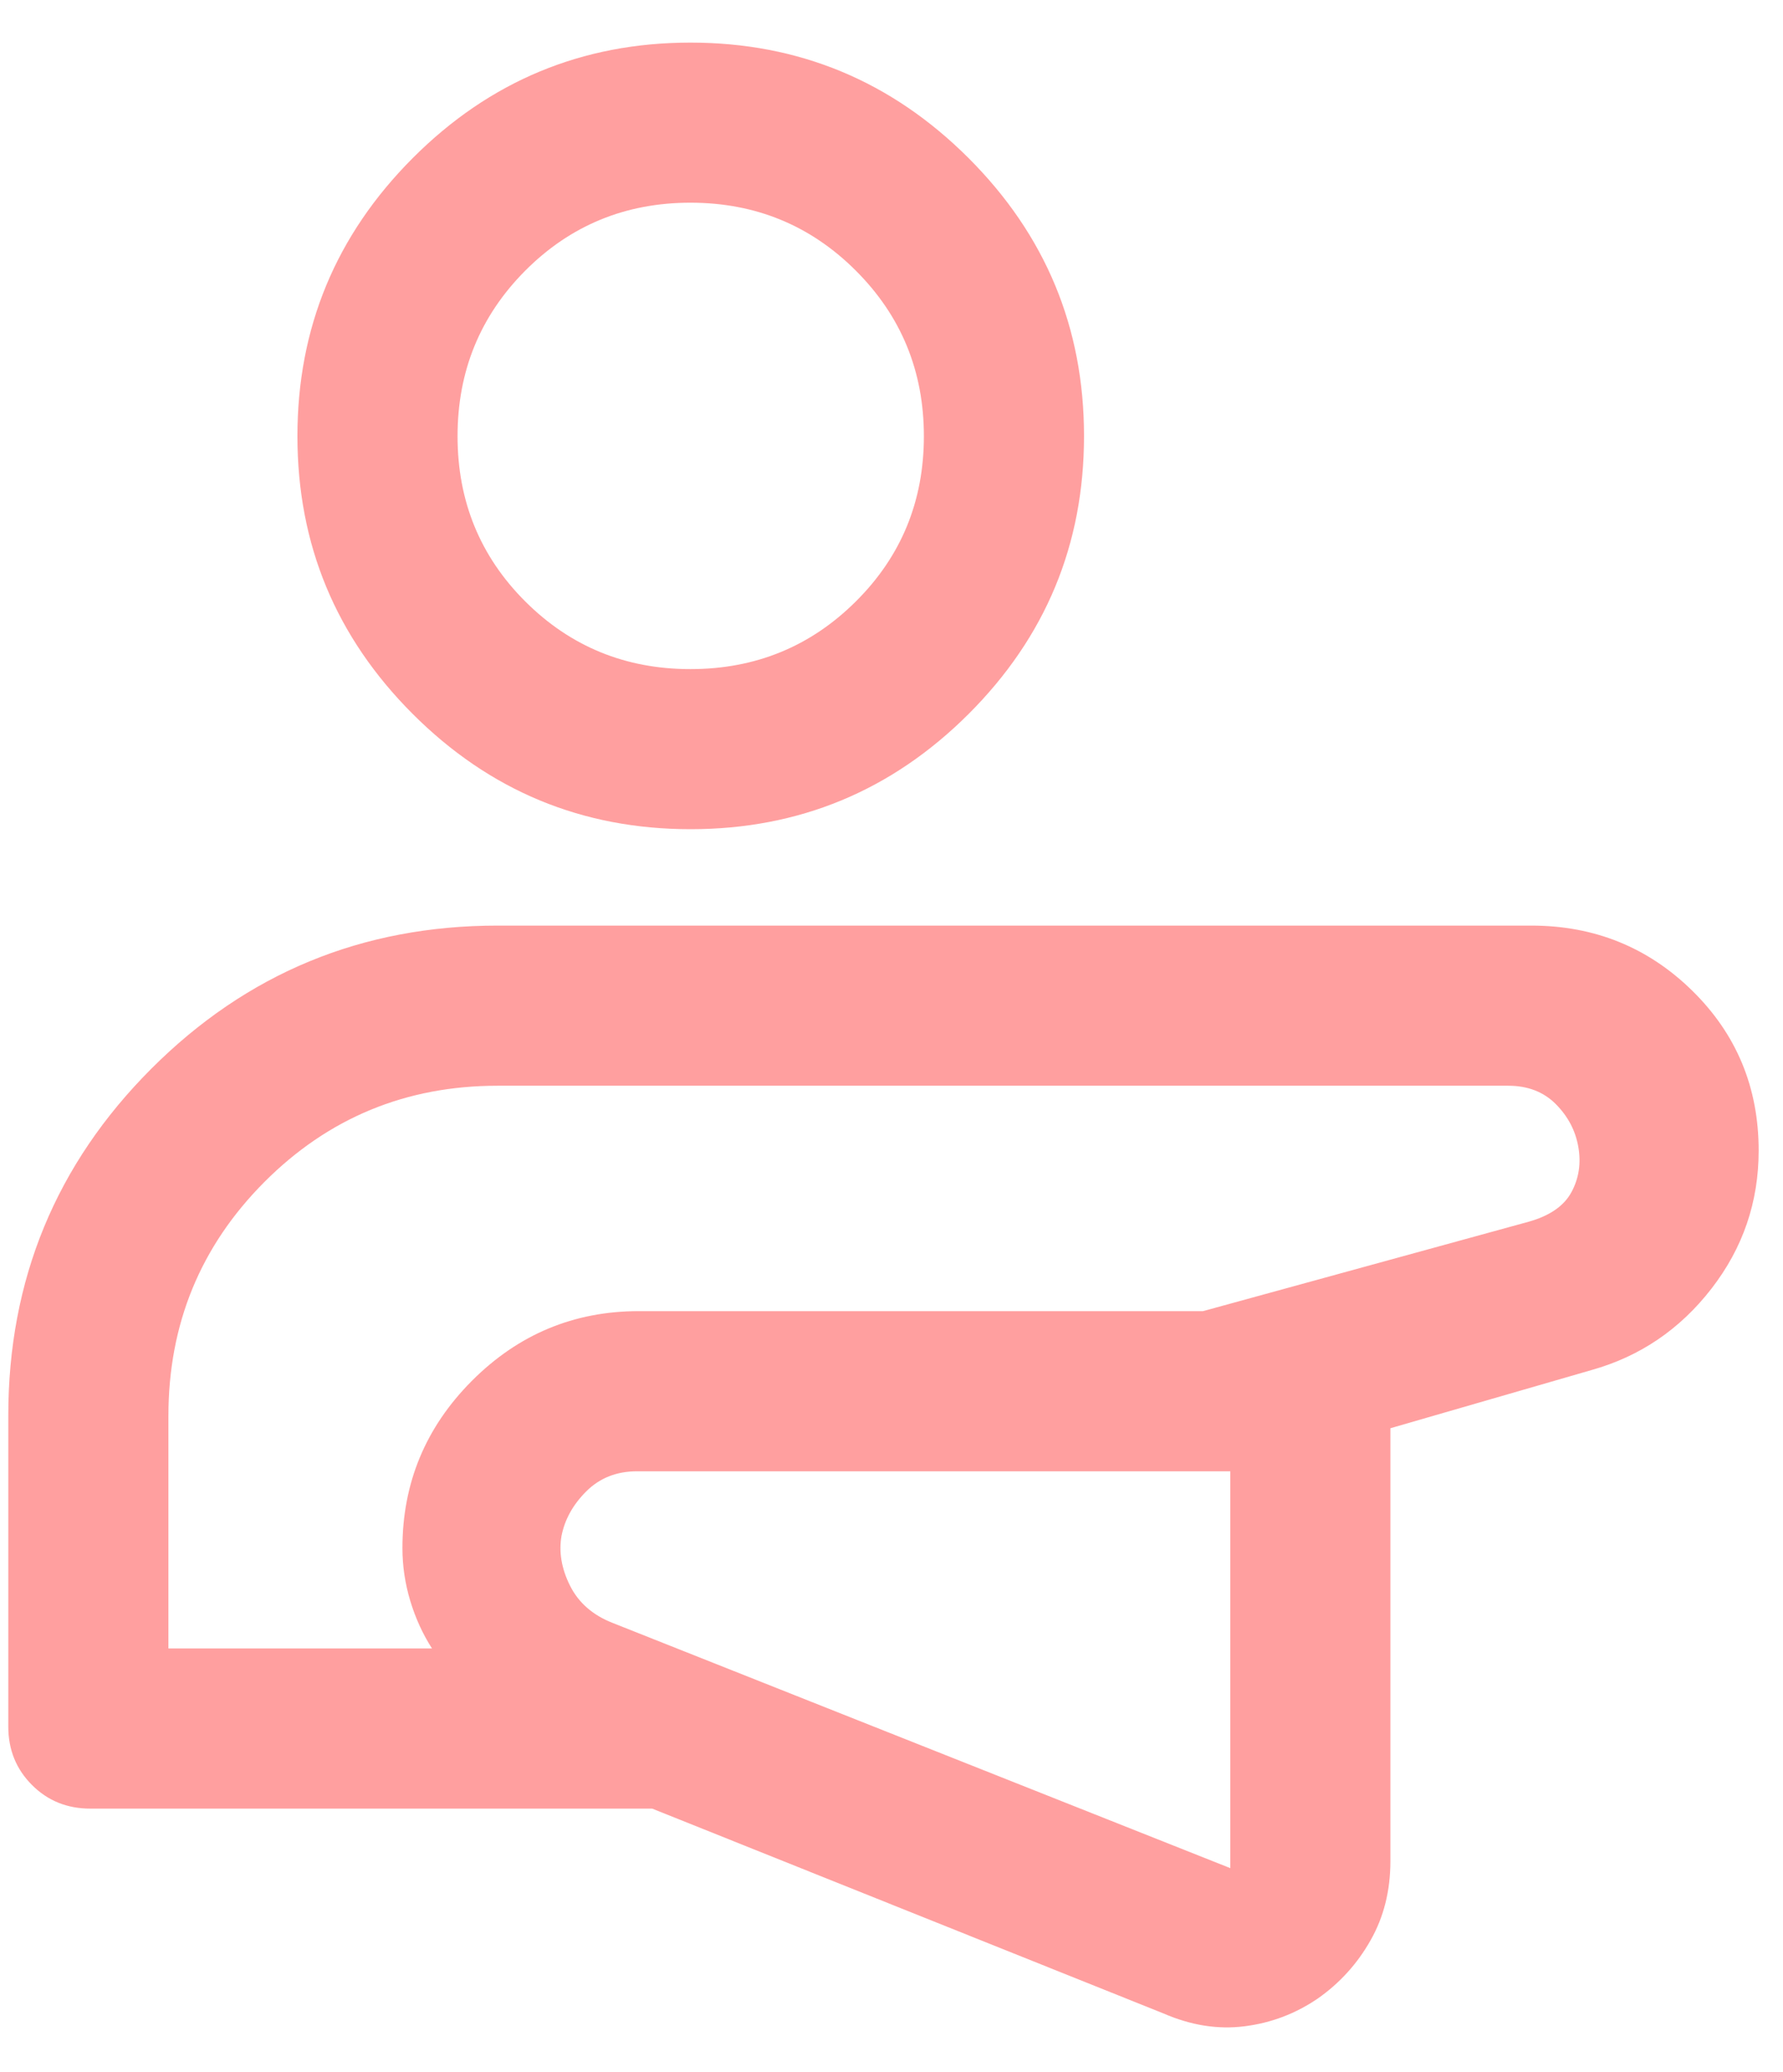 <svg xmlns="http://www.w3.org/2000/svg" width="37" height="43" viewBox="0 0 37 43" fill="none"><path d="M24.144 41.779L13.535 37.529H1.875C1.394 37.529 0.99 37.366 0.663 37.038C0.336 36.711 0.172 36.307 0.172 35.826V29.374C0.172 26.556 1.161 24.158 3.139 22.177C5.117 20.197 7.513 19.206 10.327 19.206H31.777C33.086 19.206 34.2 19.657 35.118 20.558C36.036 21.46 36.495 22.565 36.495 23.875C36.495 24.942 36.168 25.897 35.515 26.74C34.861 27.584 34.032 28.147 33.025 28.429L28.853 29.636V38.62C28.853 39.231 28.716 39.778 28.441 40.262C28.167 40.747 27.803 41.148 27.351 41.466C26.89 41.782 26.382 41.975 25.829 42.045C25.276 42.116 24.715 42.027 24.144 41.779ZM19.403 30.529H13.221C12.798 30.529 12.447 30.667 12.169 30.943C11.891 31.219 11.719 31.529 11.652 31.872C11.594 32.207 11.653 32.552 11.83 32.905C12.008 33.259 12.304 33.517 12.719 33.678L25.531 38.764V30.529H19.403ZM3.495 34.206H8.965C8.773 33.908 8.623 33.579 8.514 33.22C8.406 32.861 8.351 32.495 8.351 32.124C8.351 30.773 8.832 29.616 9.793 28.652C10.755 27.688 11.909 27.206 13.257 27.206H24.965L31.725 25.35C32.161 25.227 32.456 25.022 32.61 24.737C32.764 24.452 32.812 24.14 32.753 23.801C32.695 23.463 32.539 23.166 32.286 22.911C32.034 22.657 31.704 22.529 31.299 22.529H10.324C8.427 22.529 6.814 23.195 5.486 24.527C4.159 25.859 3.495 27.476 3.495 29.379V34.206ZM14.33 17.206C12.081 17.206 10.159 16.409 8.564 14.814C6.969 13.219 6.172 11.298 6.172 9.05C6.172 6.803 6.969 4.88 8.564 3.281C10.159 1.683 12.081 0.884 14.328 0.884C16.575 0.884 18.498 1.682 20.097 3.278C21.695 4.875 22.495 6.798 22.495 9.048C22.495 11.298 21.697 13.22 20.1 14.815C18.503 16.409 16.58 17.206 14.33 17.206ZM14.327 13.884C15.676 13.884 16.821 13.415 17.761 12.479C18.702 11.543 19.172 10.4 19.172 9.051C19.172 7.702 18.702 6.558 17.761 5.617C16.821 4.677 15.676 4.206 14.327 4.206C12.979 4.206 11.836 4.677 10.899 5.617C9.963 6.558 9.495 7.702 9.495 9.051C9.495 10.4 9.963 11.543 10.899 12.479C11.836 13.415 12.979 13.884 14.327 13.884Z" fill="#FF9F9F"></path></svg>